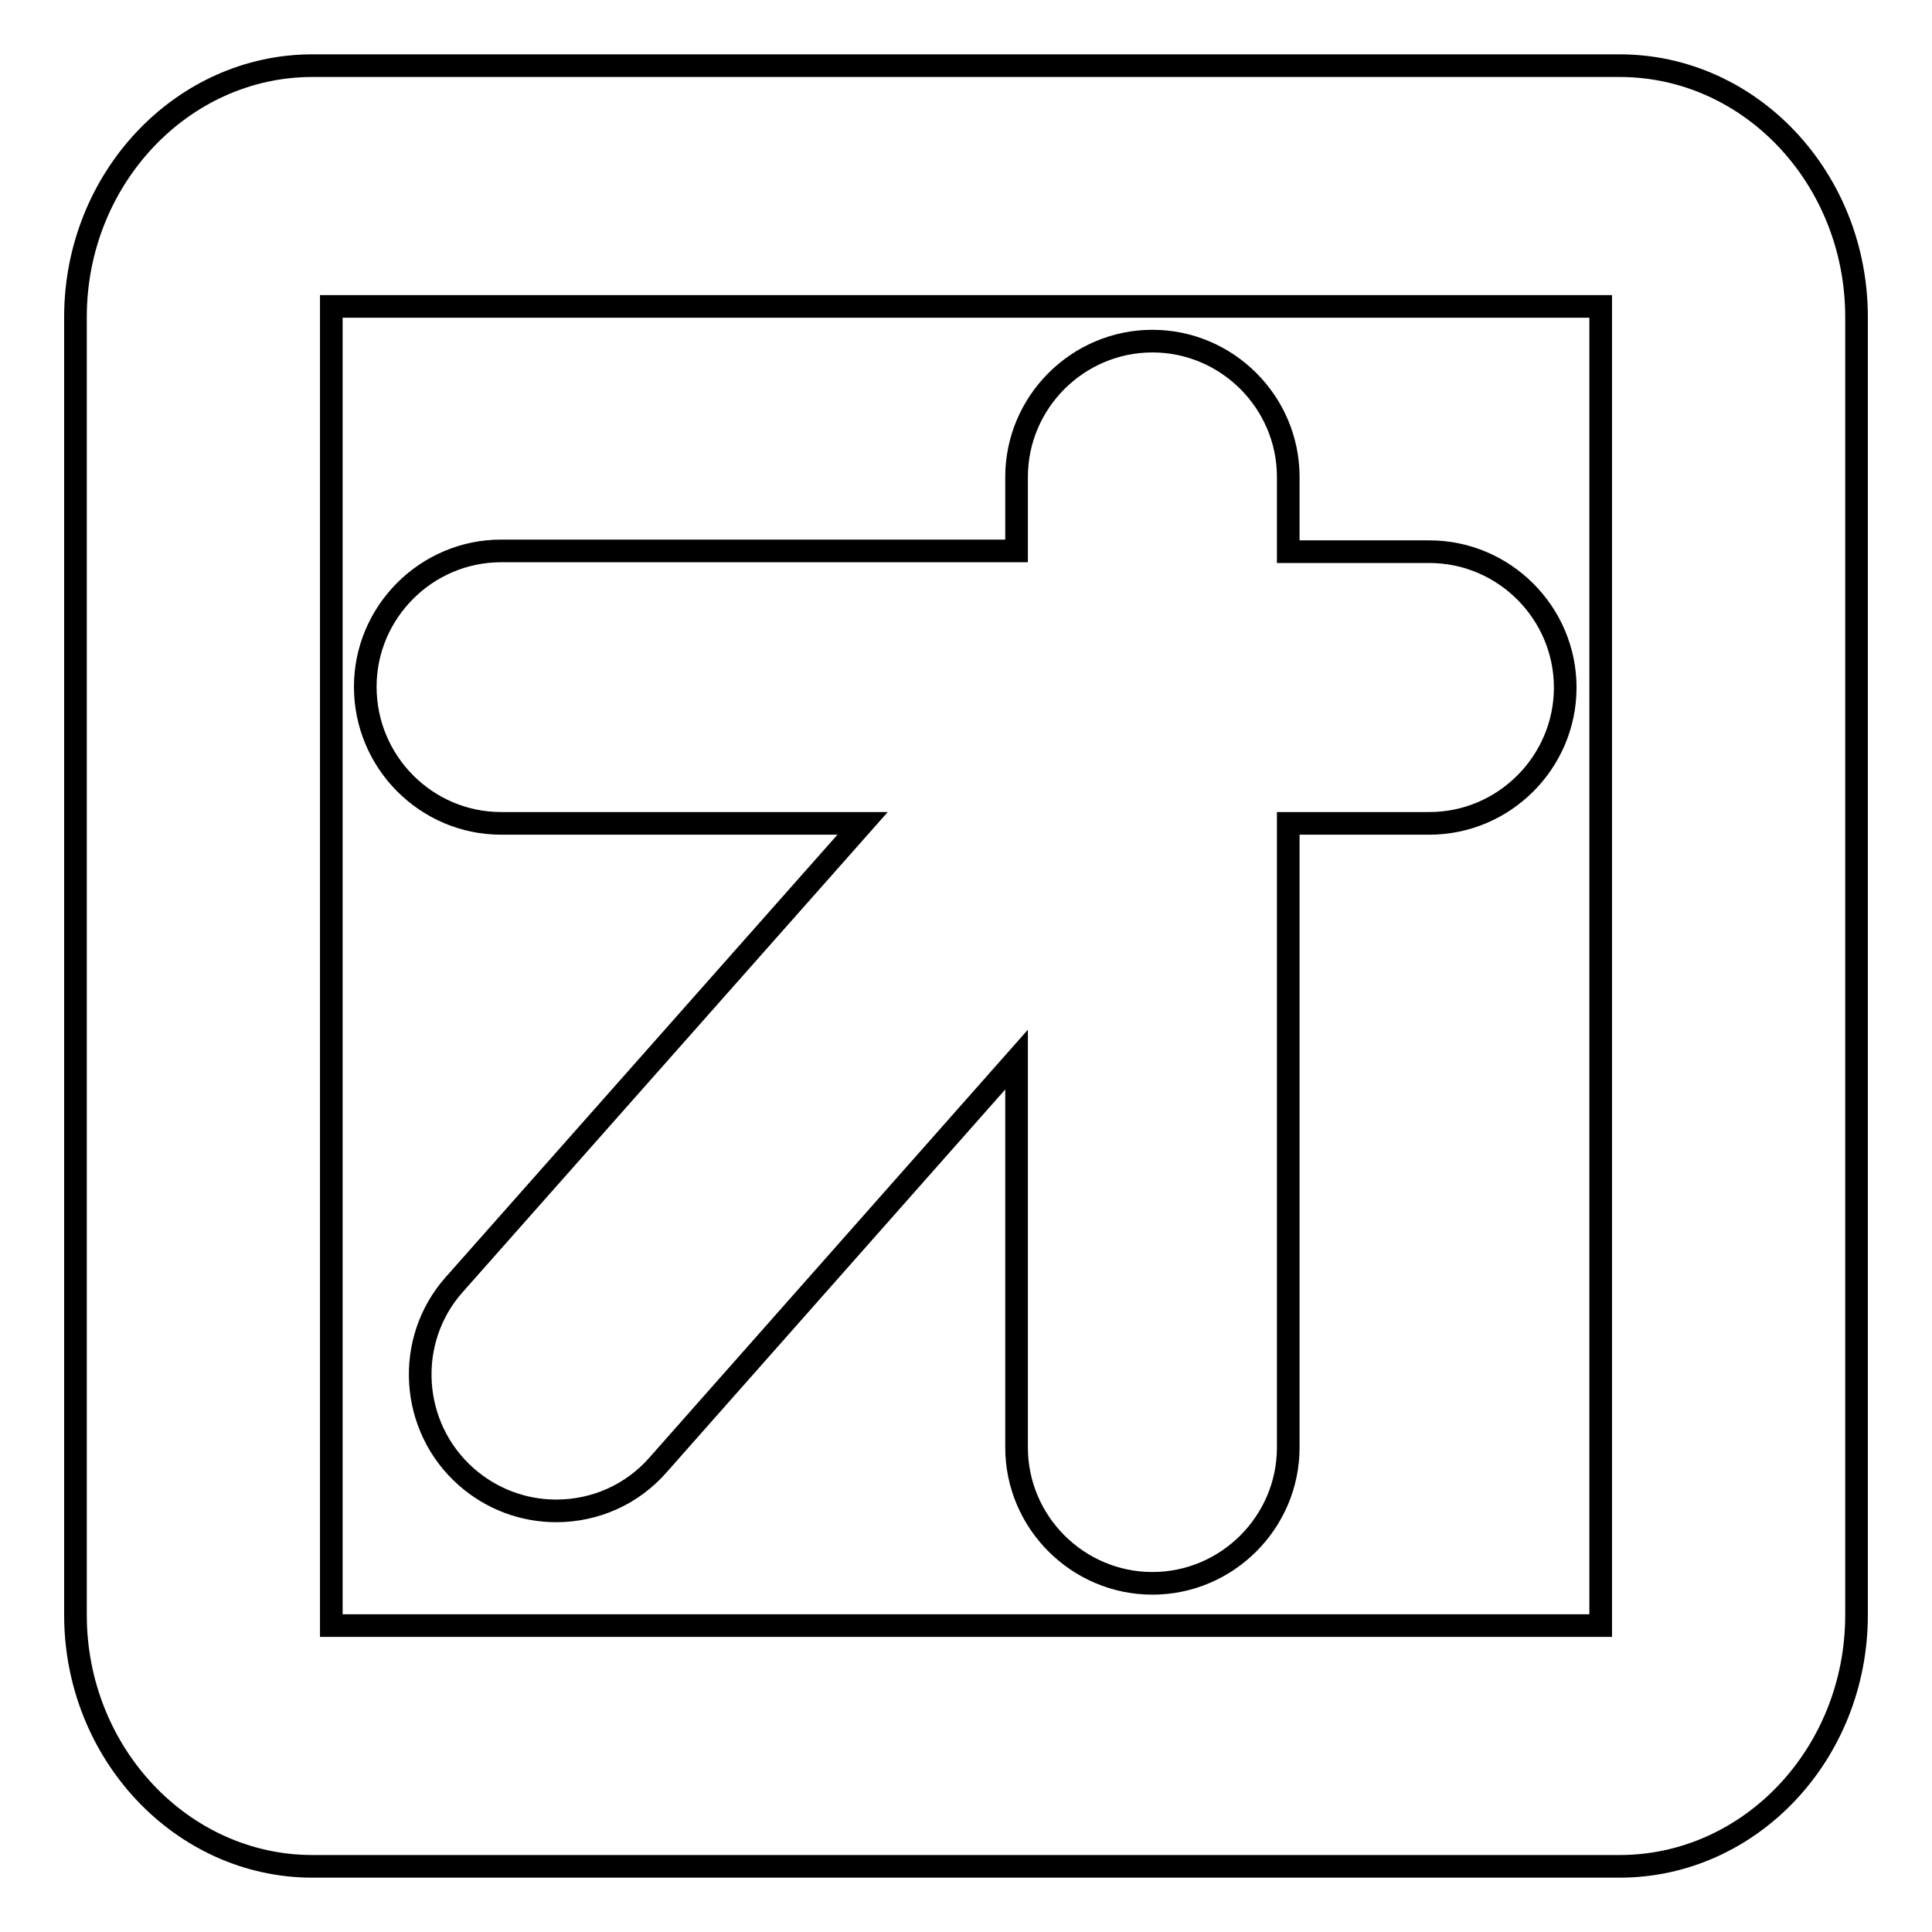 <?xml version="1.0" encoding="utf-8"?>
<!-- Svg Vector Icons : http://www.onlinewebfonts.com/icon -->
<!DOCTYPE svg PUBLIC "-//W3C//DTD SVG 1.1//EN" "http://www.w3.org/Graphics/SVG/1.1/DTD/svg11.dtd">
<svg version="1.1" xmlns="http://www.w3.org/2000/svg" xmlns:xlink="http://www.w3.org/1999/xlink" x="0px" y="0px" viewBox="0 0 256 256" enable-background="new 0 0 256 256" xml:space="preserve">
<g><g><path stroke-width="3" fill-opacity="0" stroke="#000000"  d="M66.4,109.1h47.9l-54.1,61.1c-6.6,7.4-5.9,18.9,1.6,25.5c3.3,2.9,7.5,4.5,11.9,4.5c5.2,0,10.1-2.2,13.5-6.1l47.5-53.7v4v19.8v27.6c0,9.9,8.1,18,18,18c9.9,0,18-8.1,18-18v-58.9v-19.8v-4h18.7c9.9,0,18-8.1,18-18s-8.1-18-18-18h-18.7l0,0v-9.9c0-9.9-8.1-18-18-18c-9.9,0-18,8.1-18,18V73l0,0H66.4c-9.9,0-18,8.1-18,18C48.4,101,56.5,109.1,66.4,109.1z"/><path stroke-width="3" fill-opacity="0" stroke="#000000"  d="M214.6,8.7H41.4C24.1,8.7,10,23.7,10,42v172c0,18.3,14.1,33.3,31.4,33.3h173.2c17.3,0,31.4-14.9,31.4-33.3V42C246,23.7,232,8.7,214.6,8.7z M212.1,215.4H43.9V40.6h168.2V215.4z"/></g></g>
</svg>